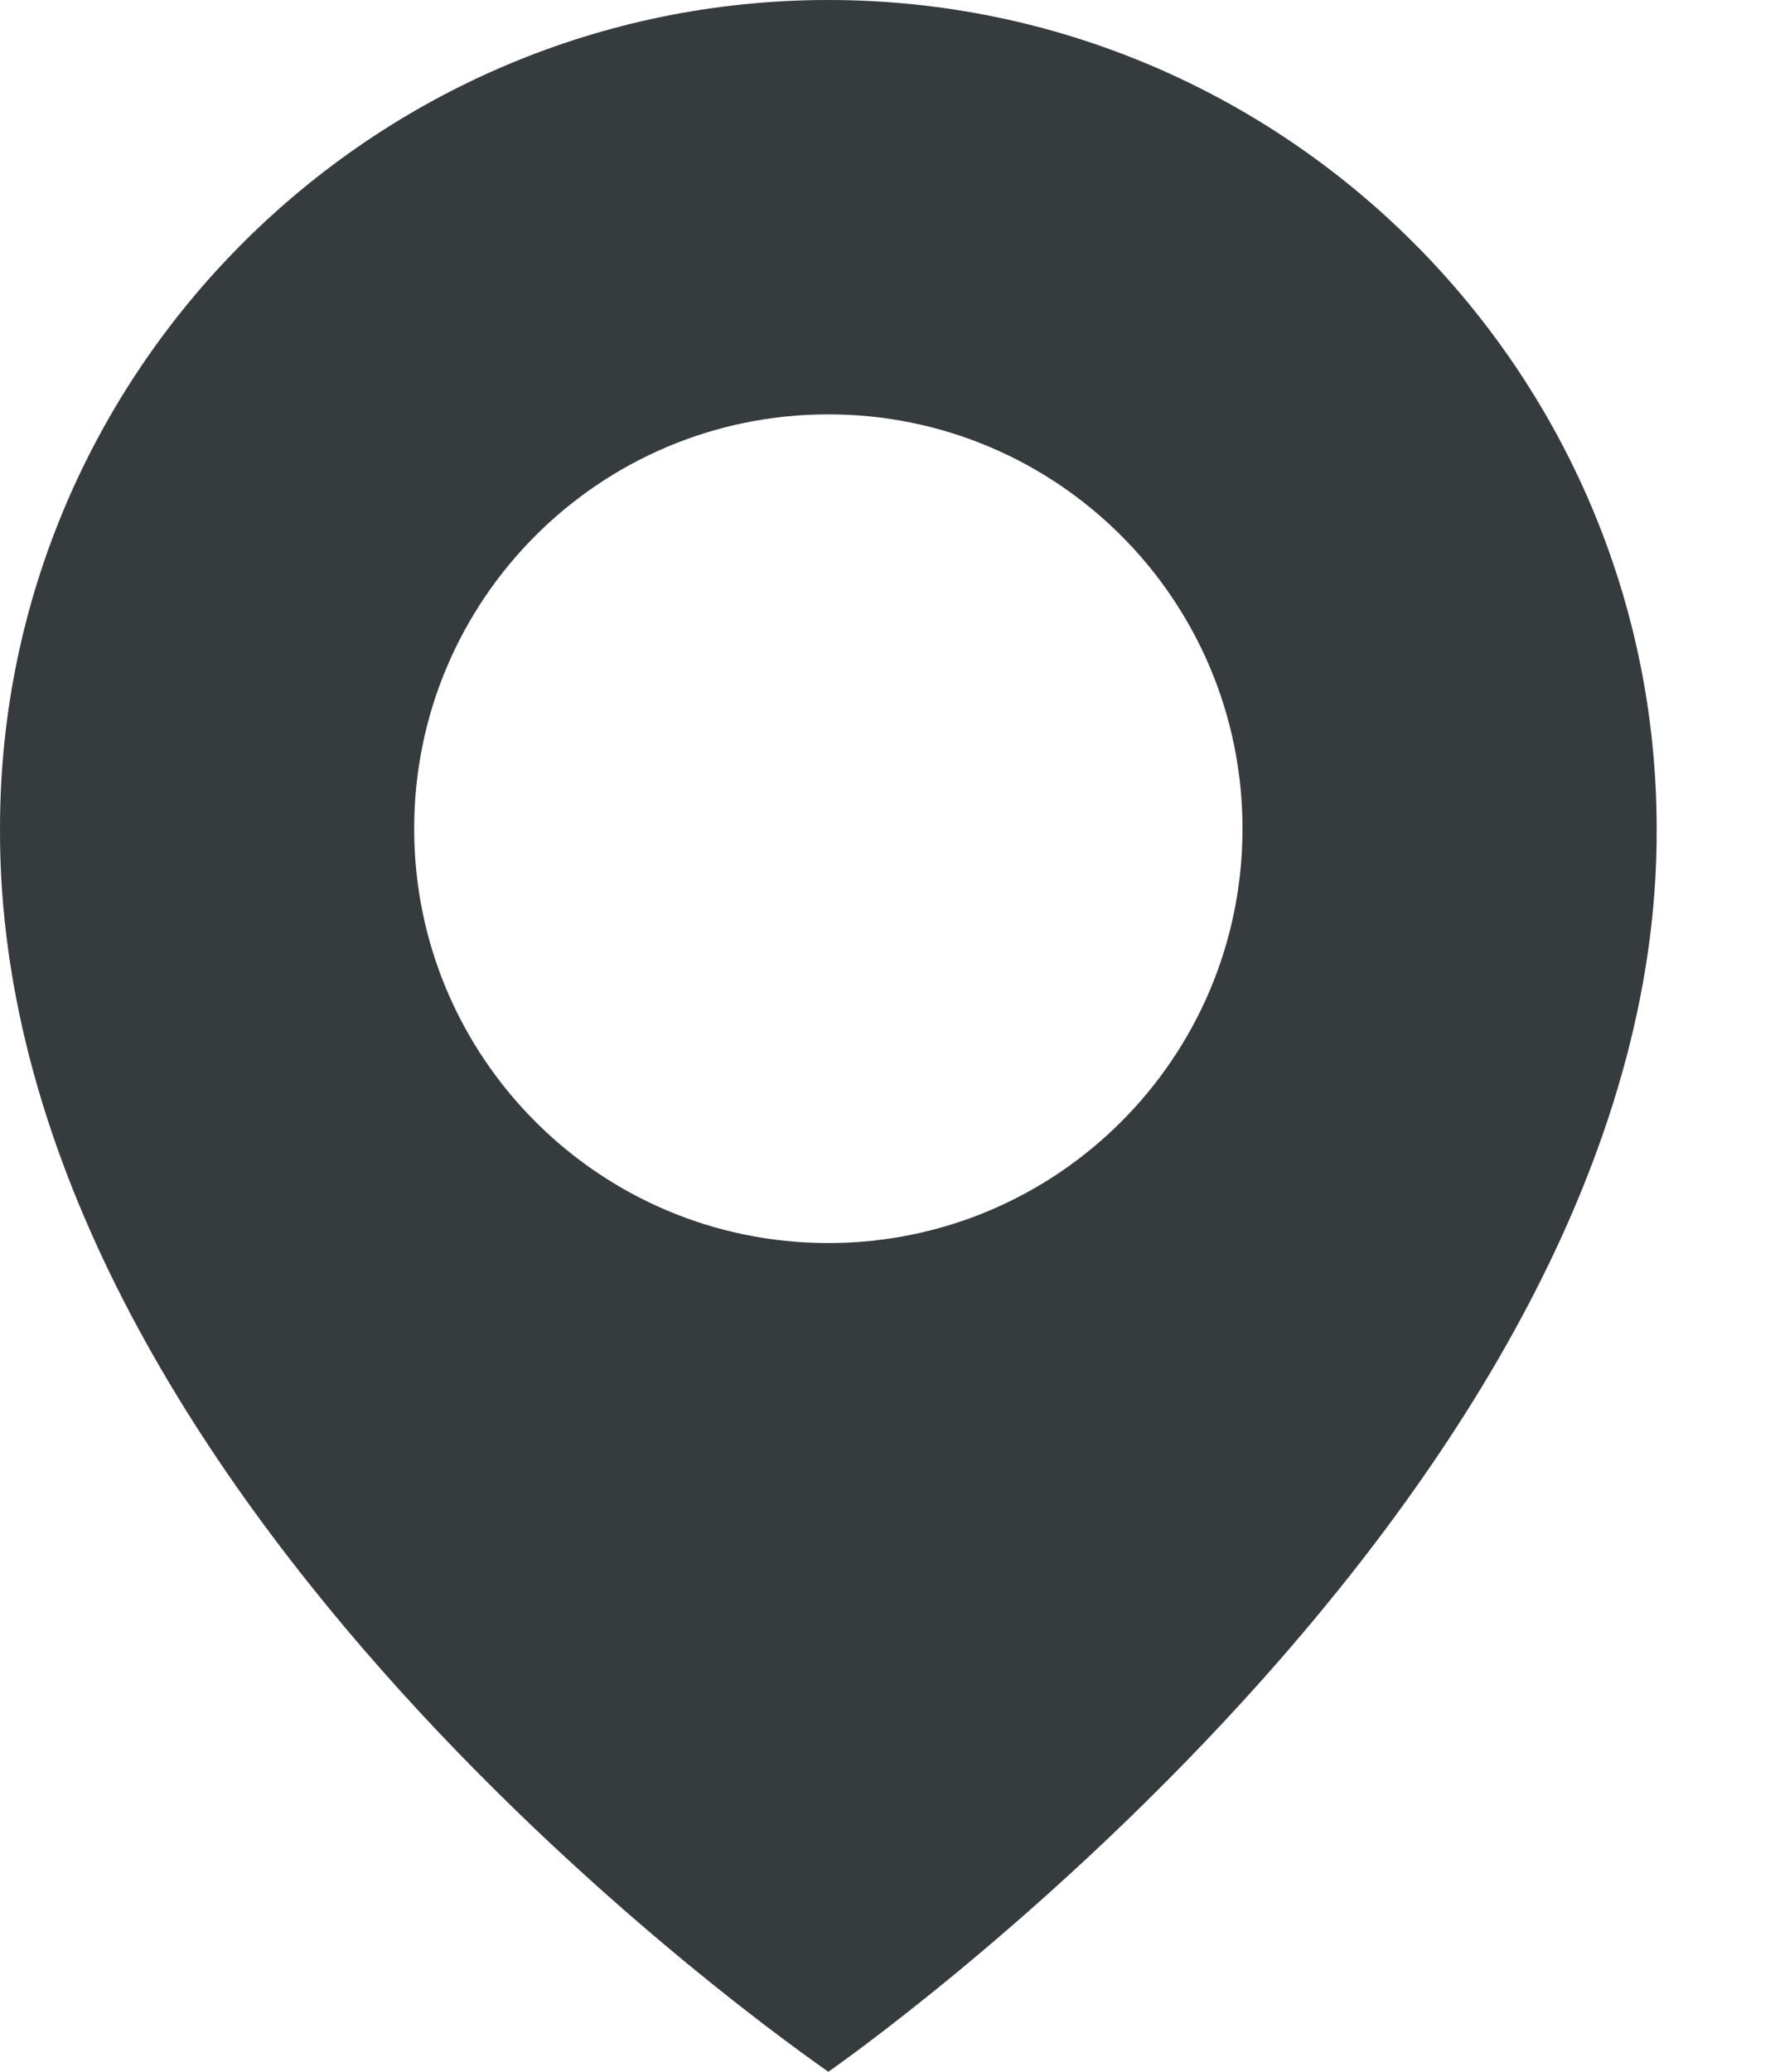 <svg width="12" height="14" viewBox="0 0 12 14" fill="none" xmlns="http://www.w3.org/2000/svg">
<path d="M5.6 0C2.512 0 5.70112e-05 2.512 5.70112e-05 5.596C-0.02 10.108 5.387 13.849 5.6 14C5.6 14 11.22 10.108 11.2 5.6C11.2 2.512 8.688 0 5.6 0ZM5.6 8.4C4.053 8.4 2.8 7.147 2.8 5.6C2.8 4.053 4.053 2.8 5.6 2.8C7.147 2.8 8.4 4.053 8.4 5.6C8.4 7.147 7.147 8.4 5.6 8.4Z" fill="#363B3E"/>
</svg>

